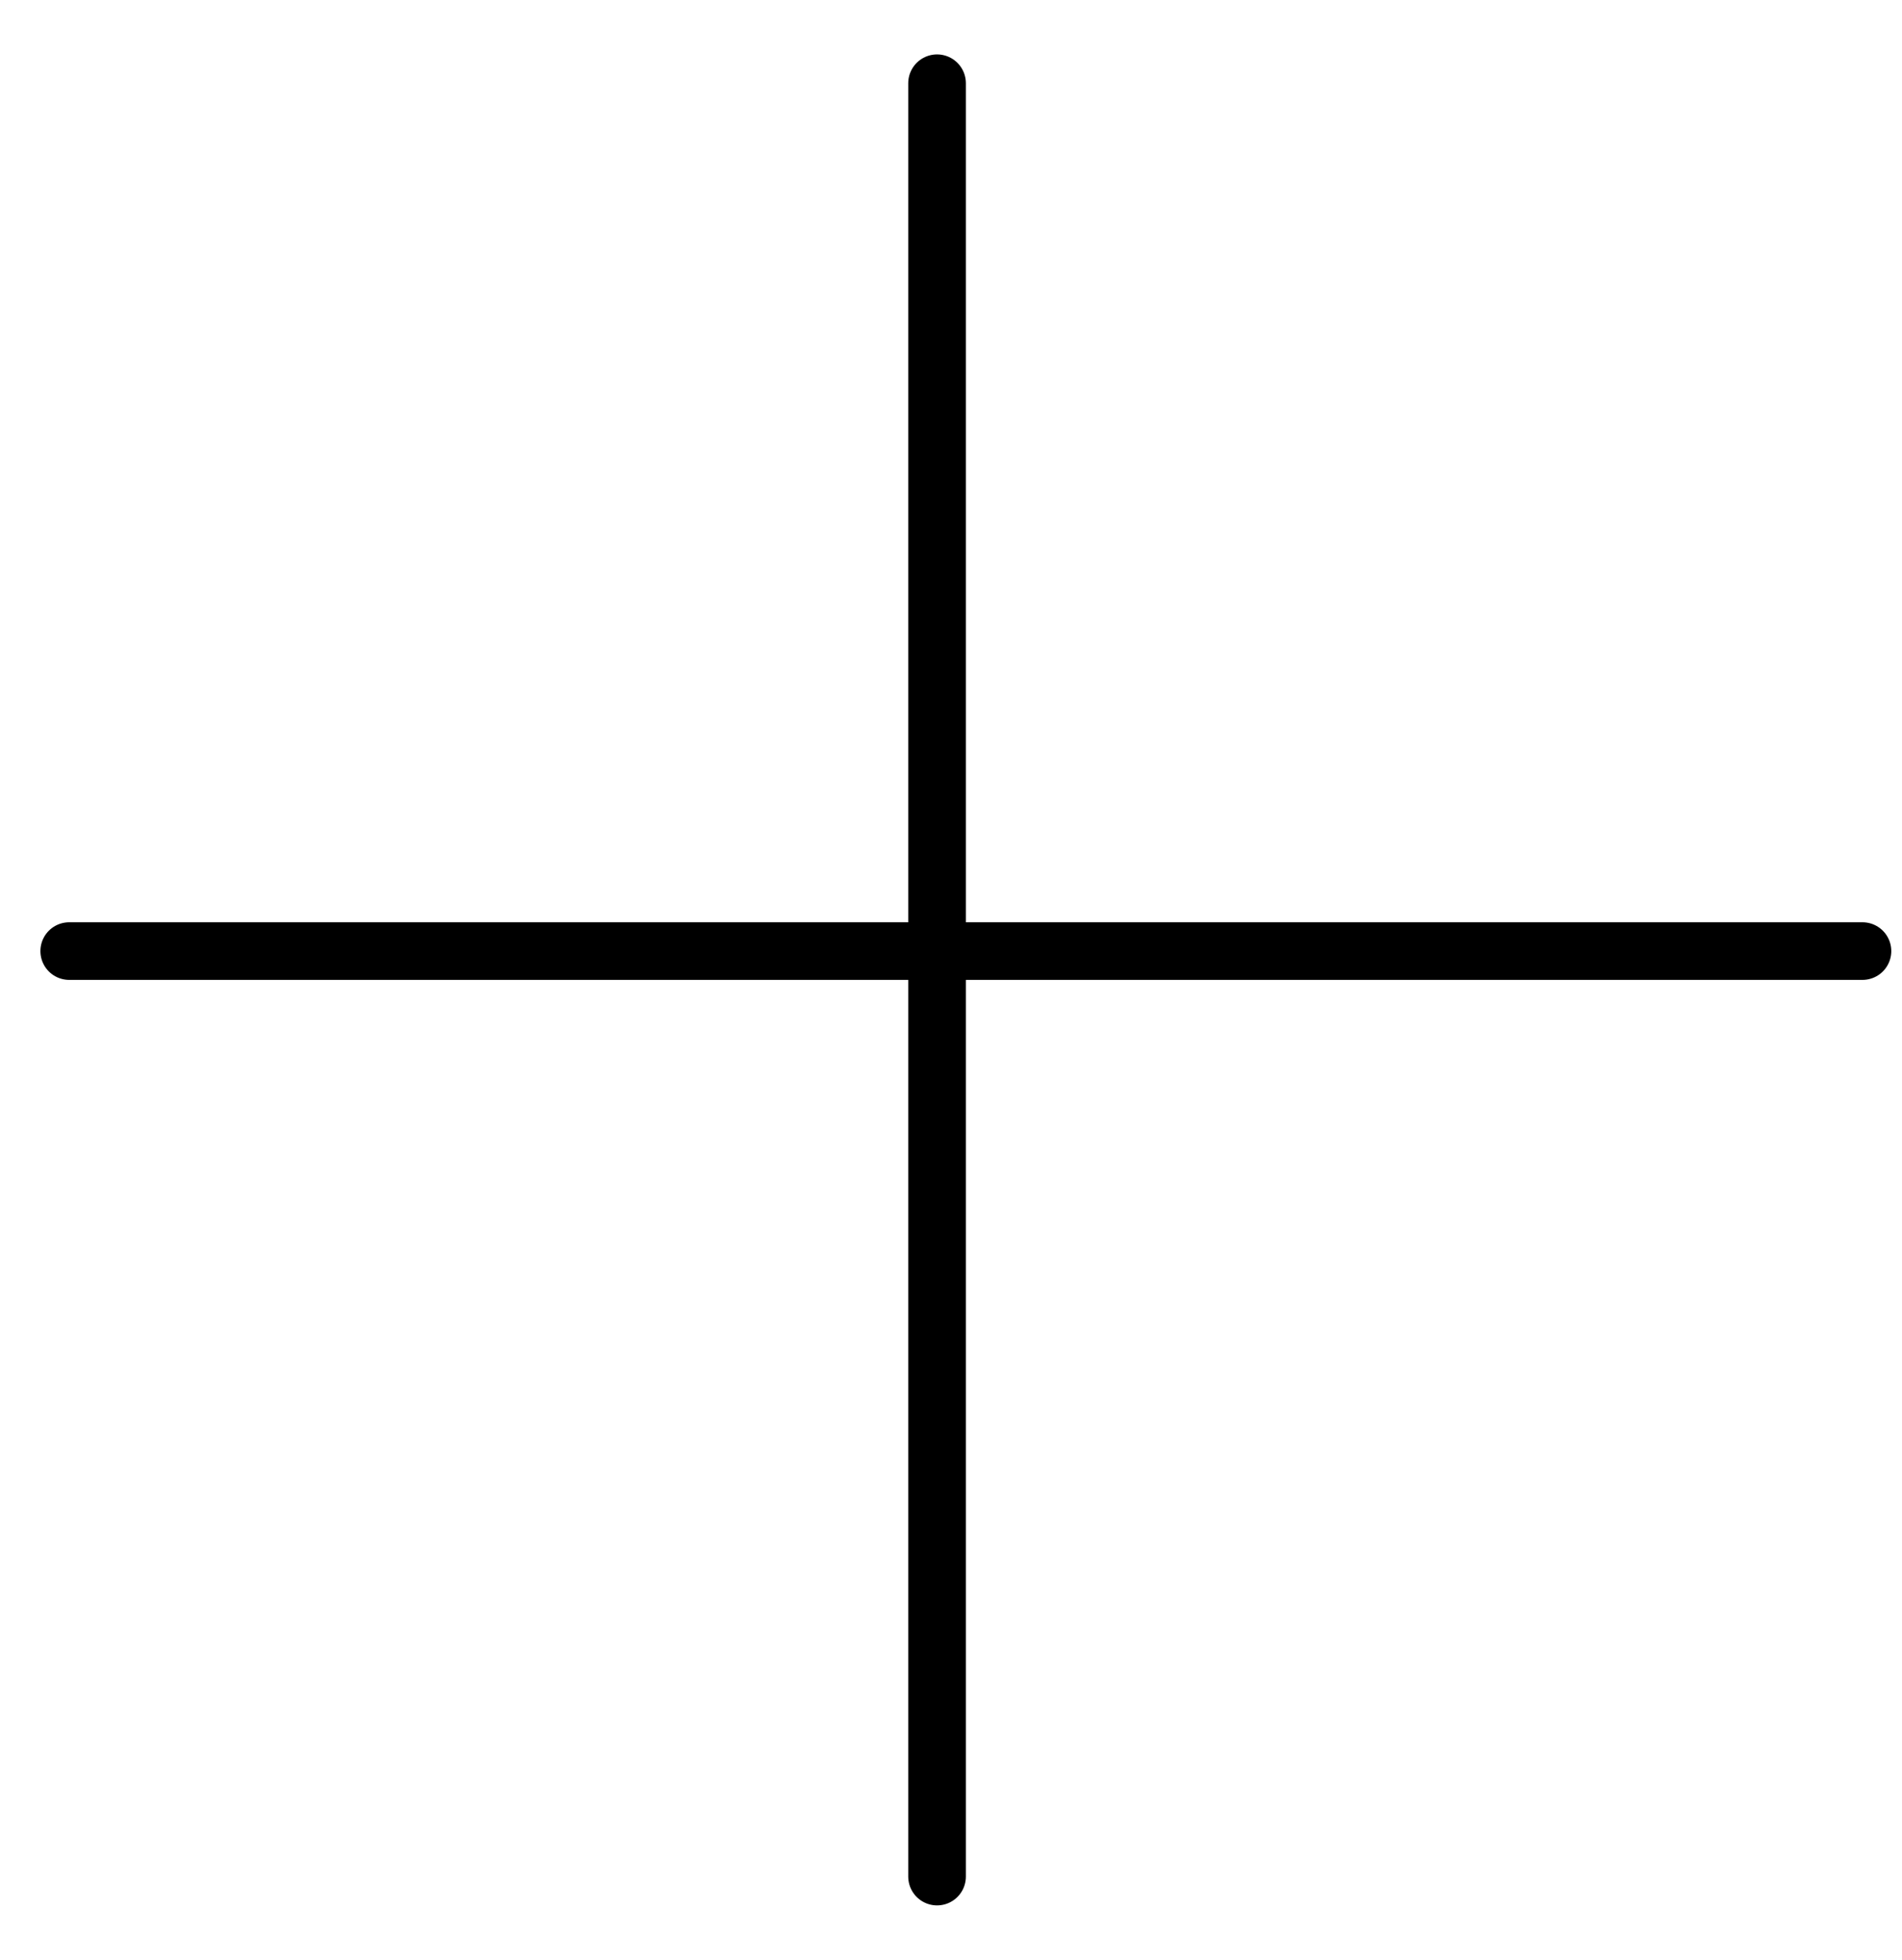 <?xml version="1.0" encoding="UTF-8"?> <svg xmlns="http://www.w3.org/2000/svg" width="33" height="34" viewBox="0 0 33 34" fill="none"> <path d="M1.201 16.5L32.314 16.5M16.258 32.556L16.258 1.444" stroke="black" stroke-linecap="round"></path> </svg> 